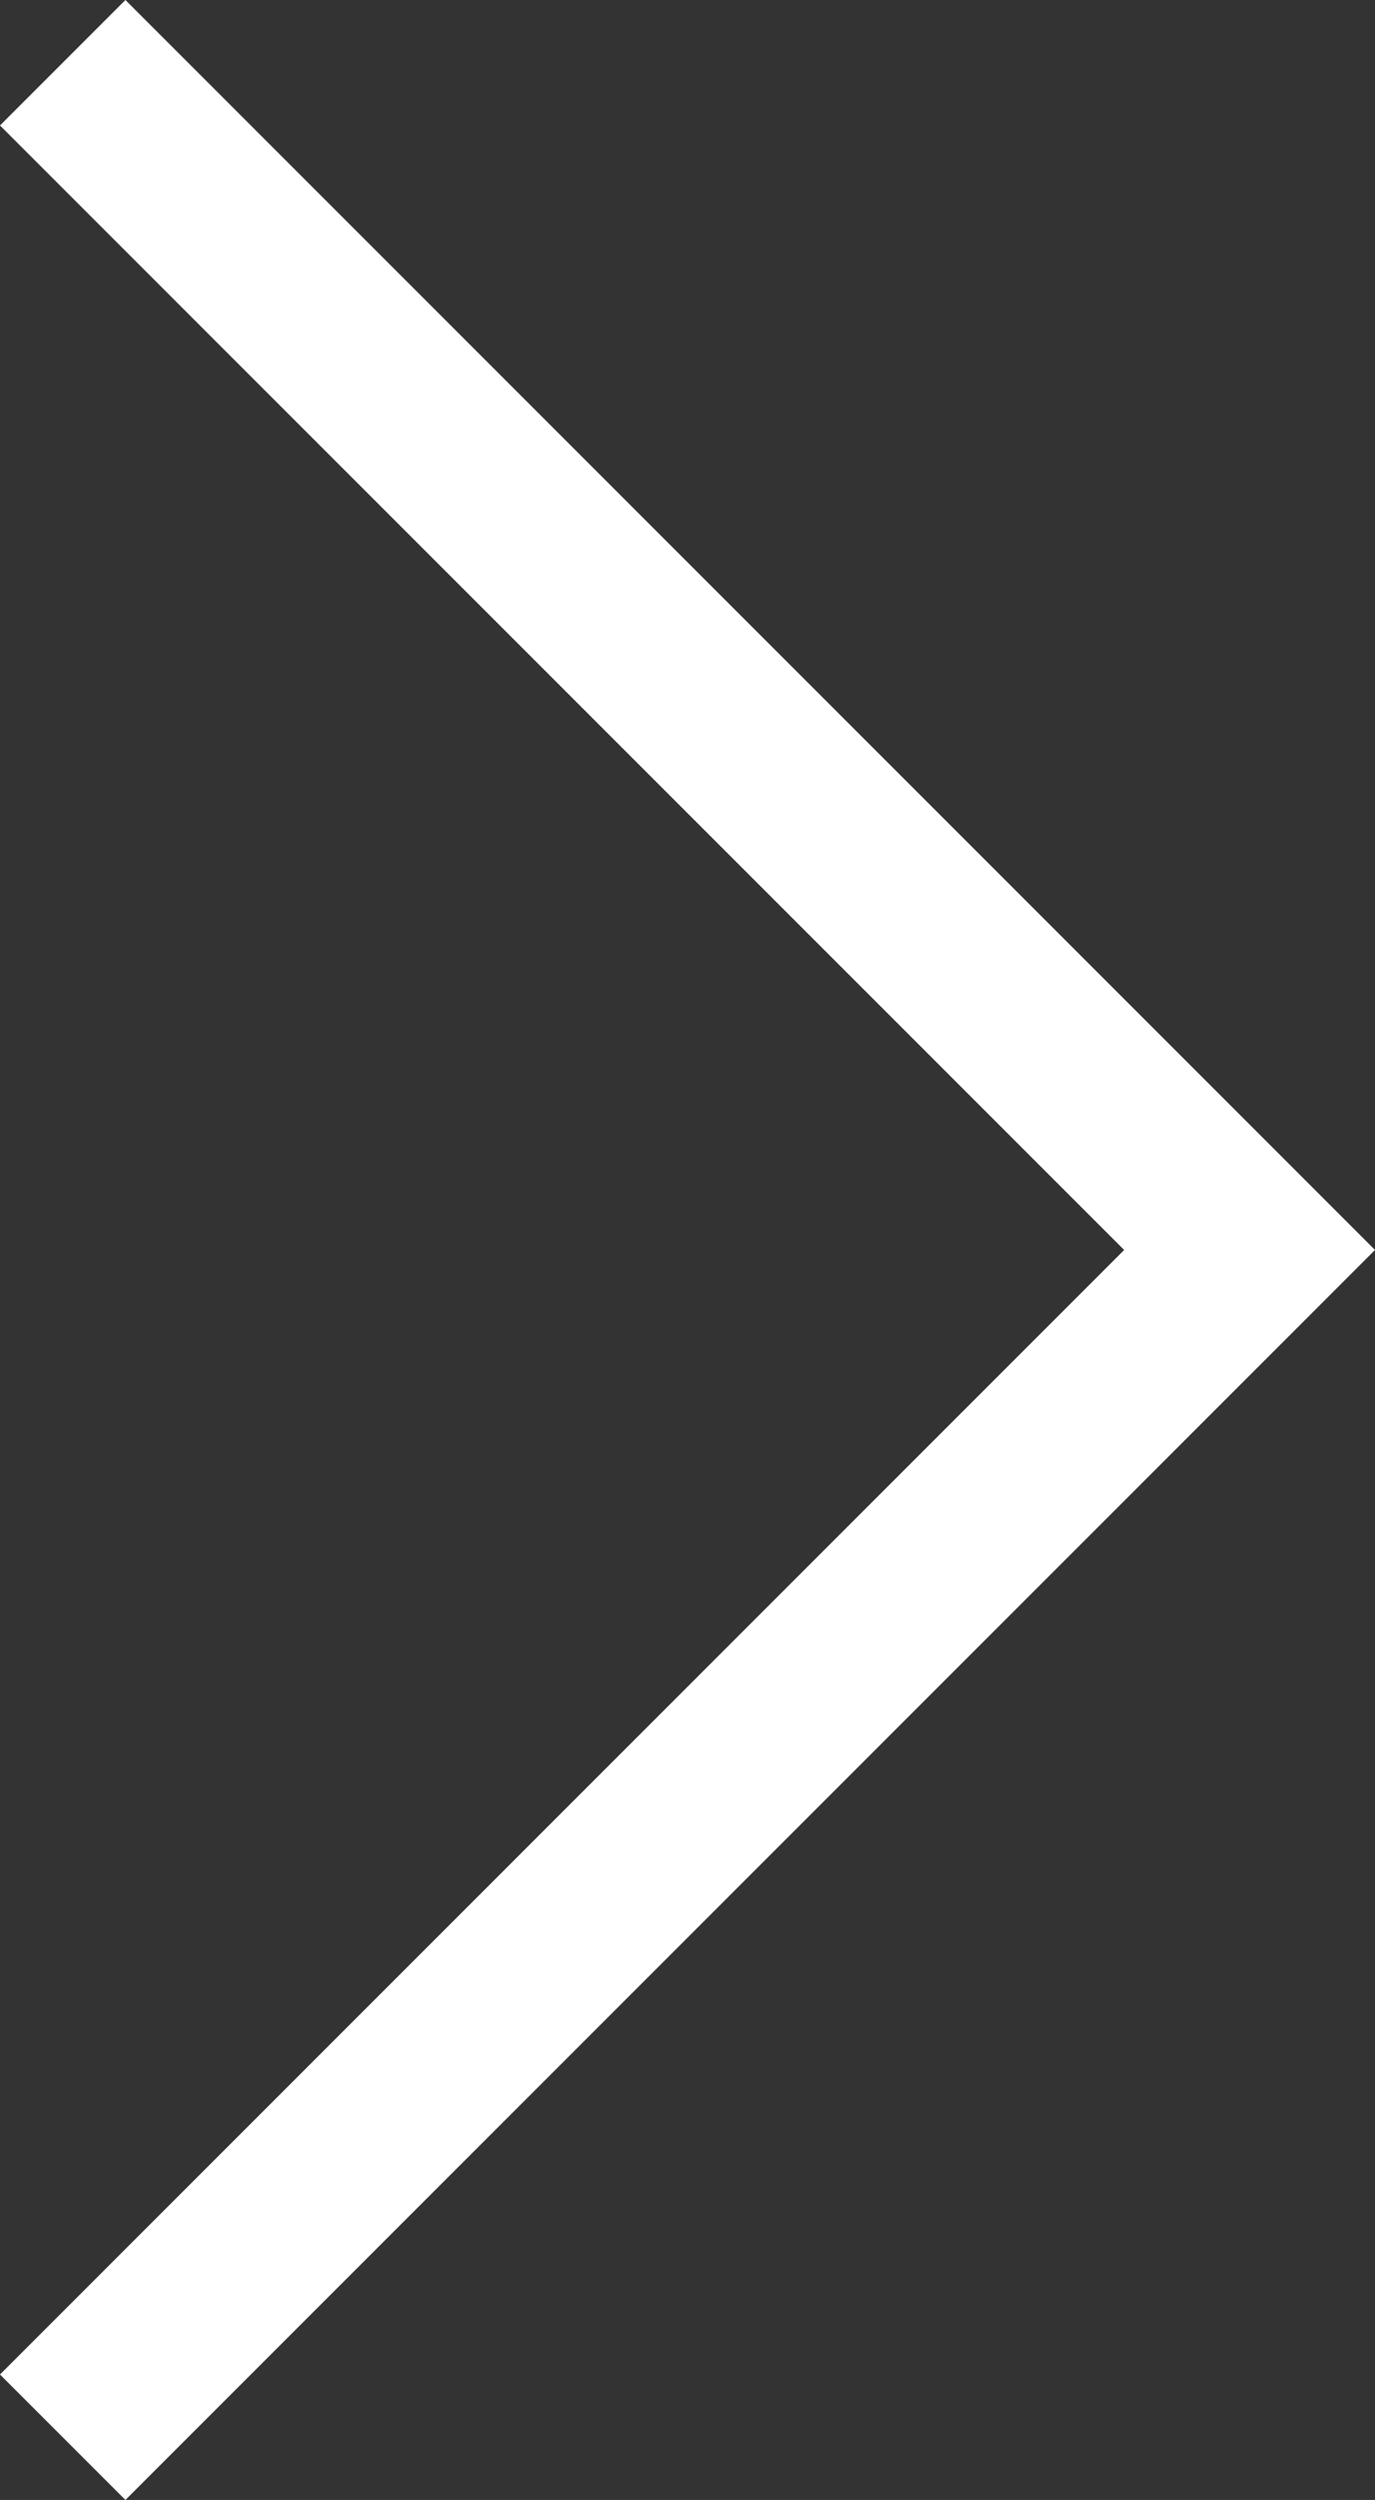 <svg xmlns="http://www.w3.org/2000/svg" width="23.253" height="42.264" viewBox="0 0 23.253 42.264">
  <rect x="0" y="0" width="23.253" height="42.264" fill="#333333" stroke="none"/>
  <path id="パス_124837" data-name="パス 124837" d="M7115.235-12777.278l-2.121-2.121,19.011-19.011-19.011-19.011,2.121-2.121,21.132,21.132Z" transform="translate(-7113.114 12819.542)" fill="#fff"/>
</svg>
